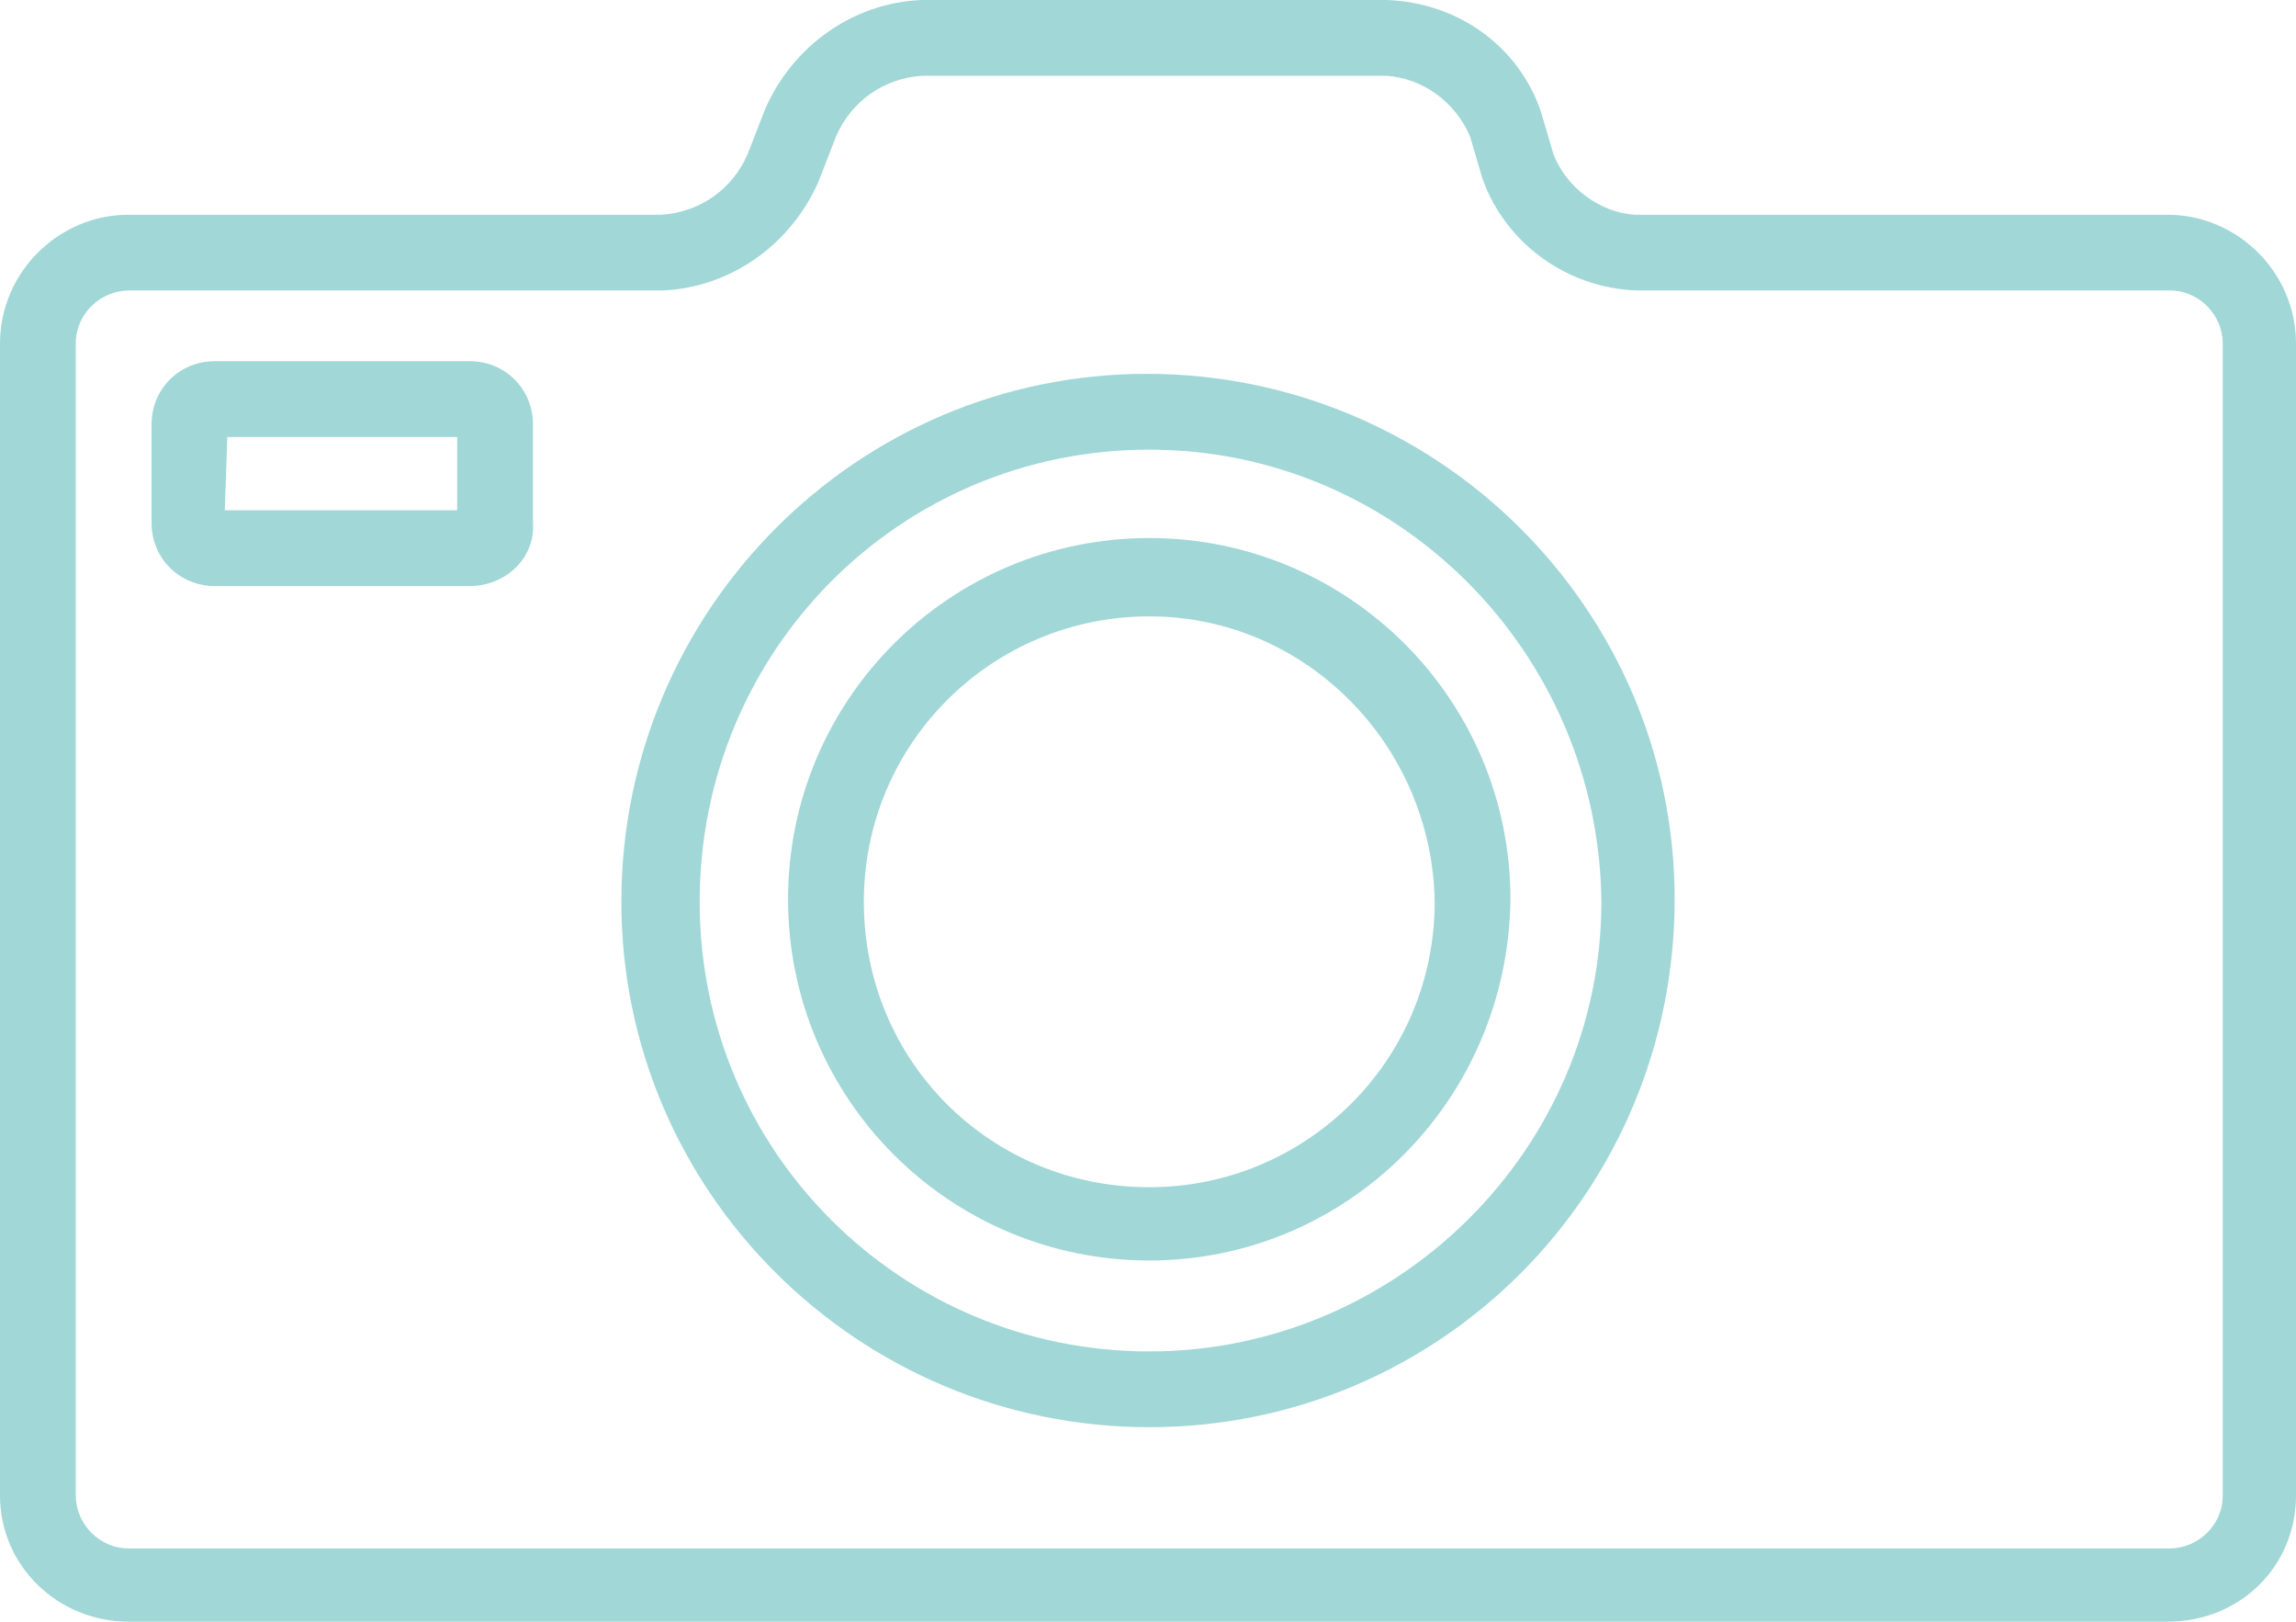 <?xml version="1.0" encoding="utf-8"?>
<!-- Generator: Adobe Illustrator 26.3.1, SVG Export Plug-In . SVG Version: 6.00 Build 0)  -->
<svg version="1.1" id="Calque_1" xmlns="http://www.w3.org/2000/svg" xmlns:xlink="http://www.w3.org/1999/xlink" x="0px" y="0px"
	 viewBox="0 0 90.9 64.2" style="enable-background:new 0 0 90.9 64.2;" xml:space="preserve">
<style type="text/css">
	.st0{fill:#A1D7D7;}
</style>
<g id="Calque_2_00000091735345242901570750000018369213872654591625_">
	<g id="PICTO">
		<path class="st0" d="M85.8,64.2H5.1c-2.8,0-5.1-2.2-5.1-5V13.6c0-2.8,2.3-5.1,5.1-5.1h21.1c1.5-0.1,2.8-1,3.4-2.4l0.7-1.8
			c1.1-2.5,3.5-4.2,6.2-4.3h18.4c2.8,0.1,5.2,1.8,6.1,4.4l0.5,1.7c0.5,1.3,1.8,2.3,3.2,2.4h21.1c2.8,0,5.1,2.3,5.1,5.1v45.6
			C90.9,62,88.7,64.2,85.8,64.2z M5.1,11.5C4,11.5,3,12.4,3,13.6v45.6c0,1.1,0.9,2.1,2.1,2.1l0,0h80.8c1.1,0,2.1-0.9,2.1-2.1l0,0
			V13.6c0-1.1-0.9-2.1-2.1-2.1H64.8c-2.8-0.1-5.2-1.9-6.1-4.4l-0.5-1.7C57.6,4,56.3,3.1,54.9,3H36.5c-1.5,0.1-2.8,1-3.4,2.4
			l-0.7,1.8c-1.1,2.5-3.5,4.2-6.2,4.3H5.1z"/>
		<path class="st0" d="M18.6,23.2H8.5c-1.4,0-2.5-1.1-2.5-2.5v-3.9c0-1.4,1.1-2.5,2.5-2.5l0,0h10.1c1.4,0,2.5,1.1,2.5,2.5l0,0v3.9
			C21.2,22.1,20,23.2,18.6,23.2z M8.9,20.2h9.2v-2.9H9L8.9,20.2z"/>
		<path class="st0" d="M45.5,56.5c-11.5,0-20.9-9.3-20.9-20.8s9.3-20.9,20.8-20.9s20.9,9.3,20.9,20.8l0,0
			C66.3,47.2,57,56.5,45.5,56.5z M45.5,17.8c-9.9,0-17.8,8-17.8,17.9s8,17.8,17.8,17.8s17.9-8,17.9-17.8
			C63.3,25.8,55.3,17.8,45.5,17.8z"/>
		<path class="st0" d="M45.5,49.9c-7.9,0-14.3-6.4-14.3-14.3s6.4-14.3,14.3-14.3s14.3,6.4,14.3,14.3l0,0
			C59.7,43.6,53.3,49.9,45.5,49.9z M45.5,24.4c-6.2,0-11.3,5-11.3,11.3S39.2,47,45.5,47c6.2,0,11.3-5,11.3-11.3l0,0
			C56.7,29.5,51.7,24.4,45.5,24.4z"/>
	</g>
</g>
</svg>
